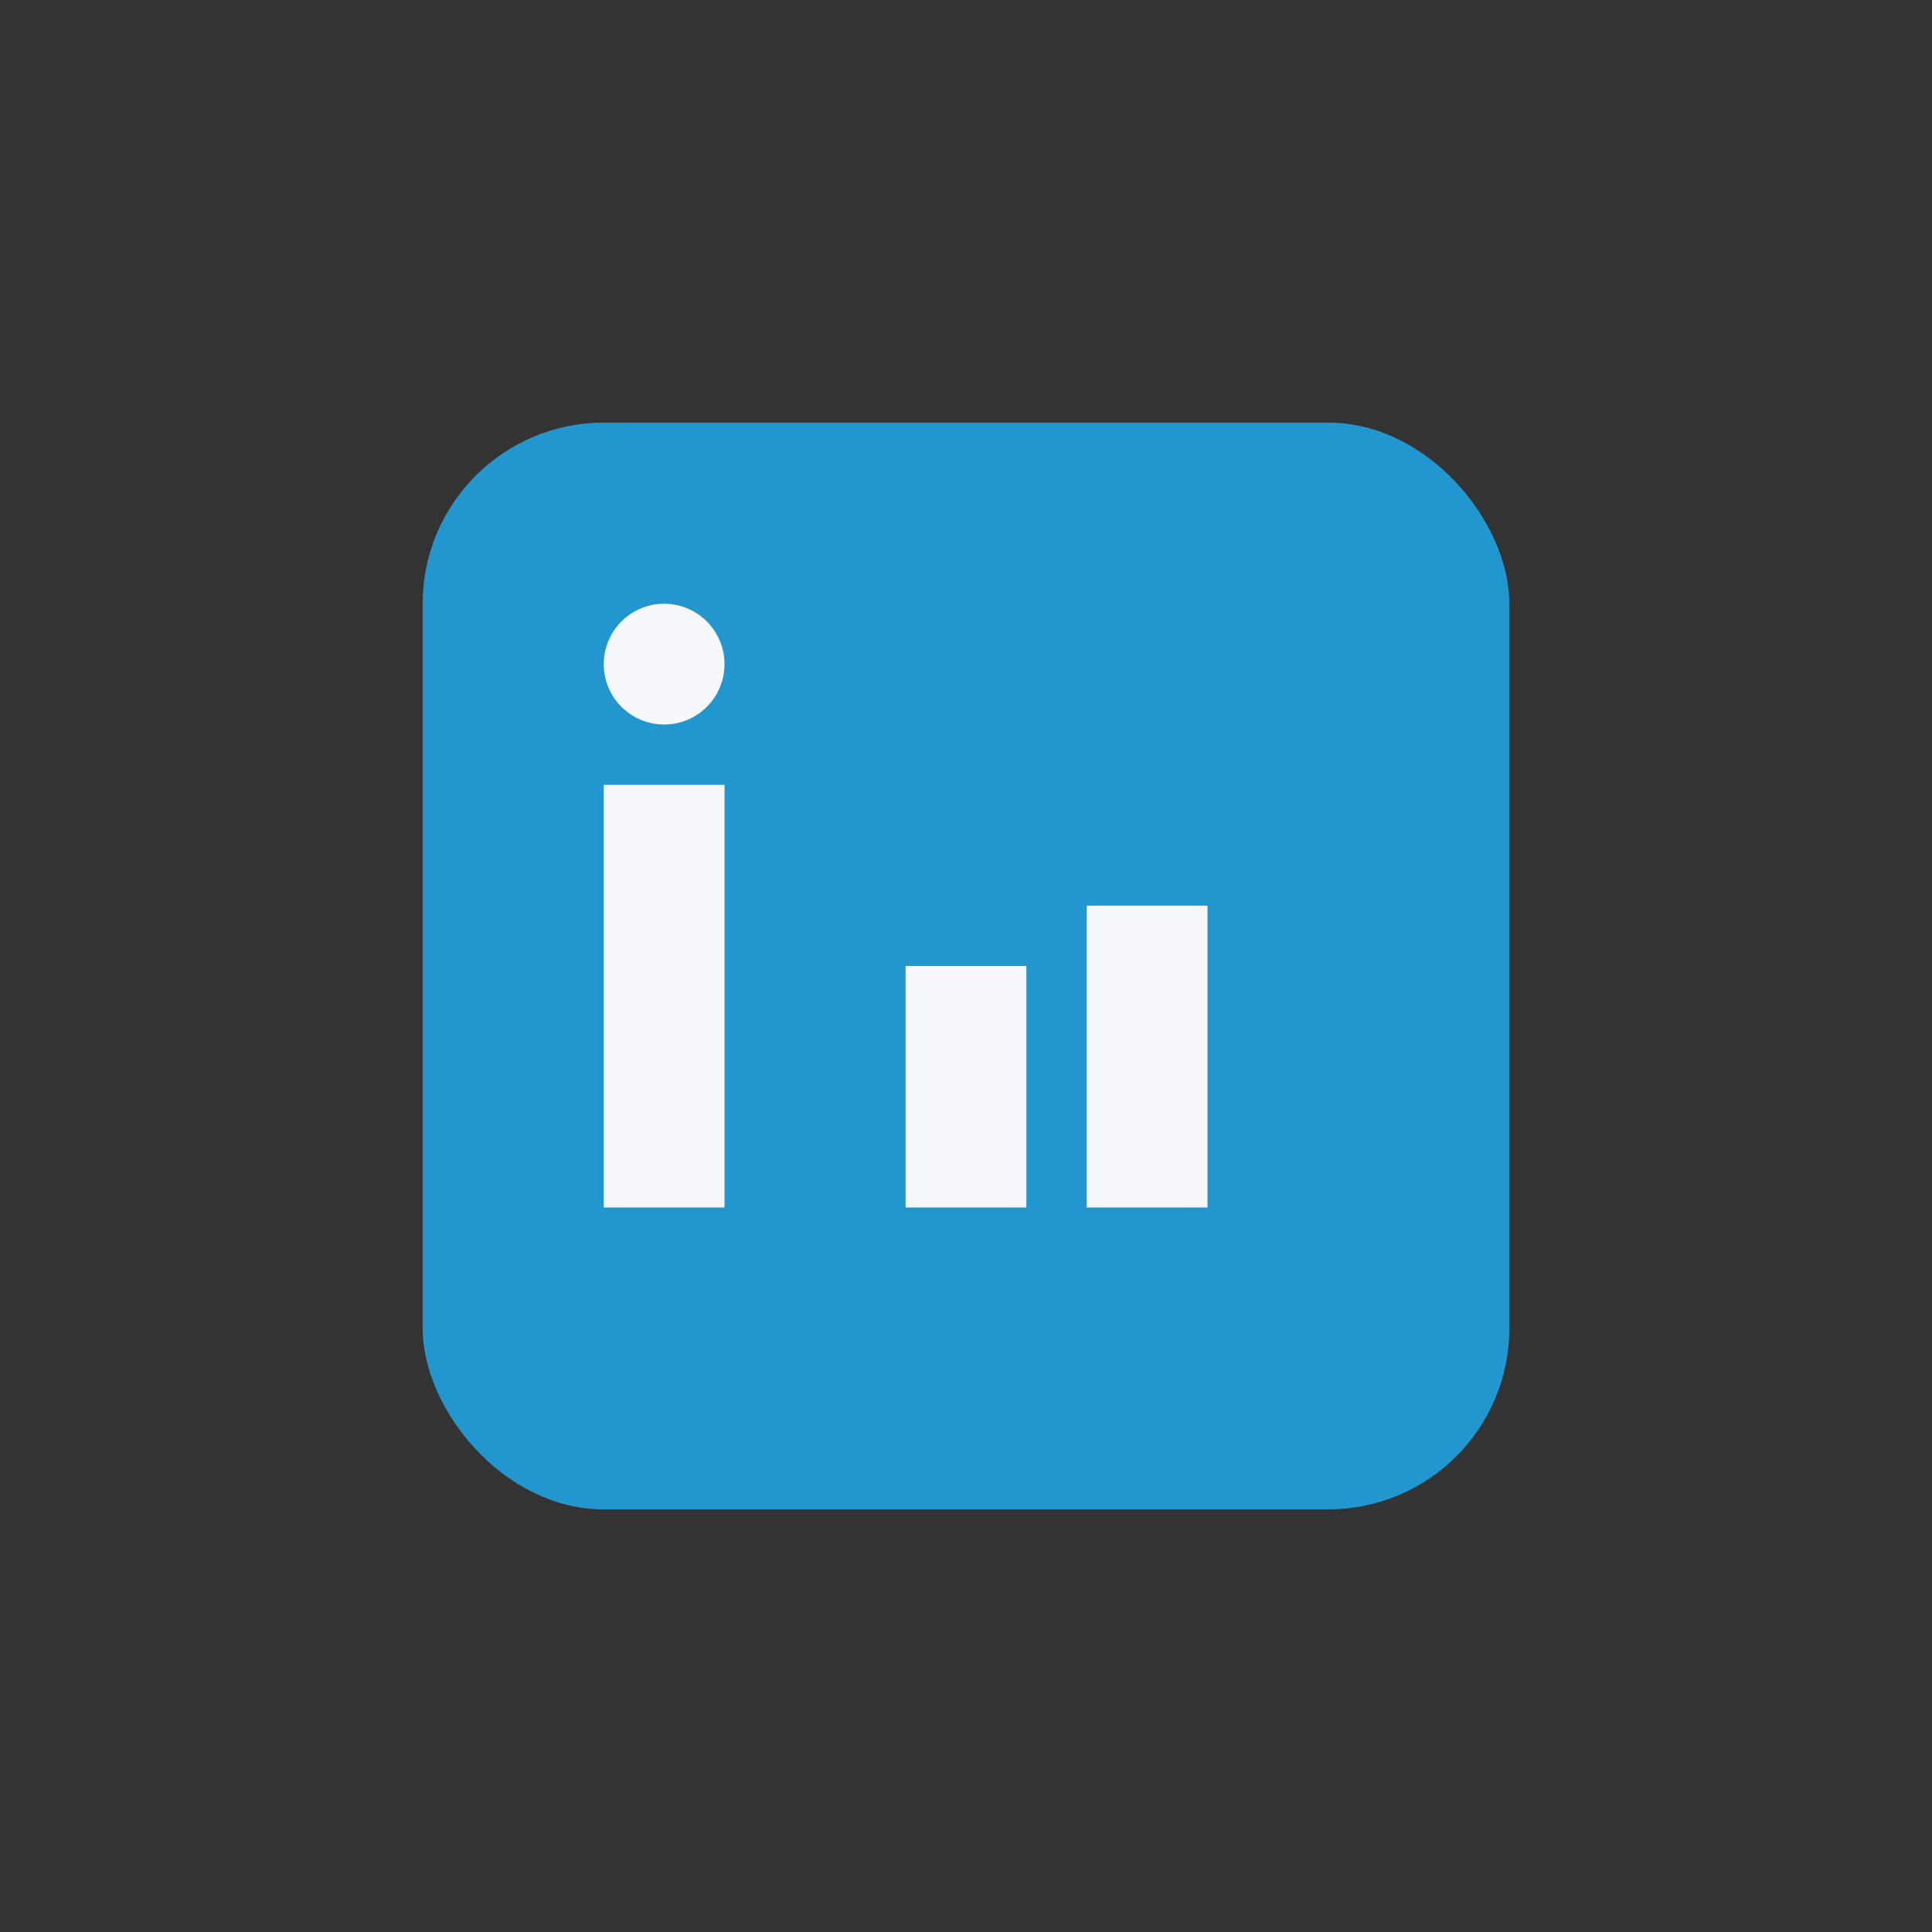 <?xml version="1.0" encoding="UTF-8"?>
<svg xmlns="http://www.w3.org/2000/svg" width="32" height="32" viewBox="0 0 32 32"><rect x="0" y="0" width="32" height="32" fill="#333333" stroke="none"/><rect x="7" y="7" width="18" height="18" rx="3" fill="#2296CF"/><rect x="10" y="13" width="2" height="7" fill="#F6F8FC"/><circle cx="11" cy="11" r="1" fill="#F6F8FC"/><rect x="15" y="16" width="2" height="4" fill="#F6F8FC"/><rect x="18" y="15" width="2" height="5" fill="#F6F8FC"/></svg>